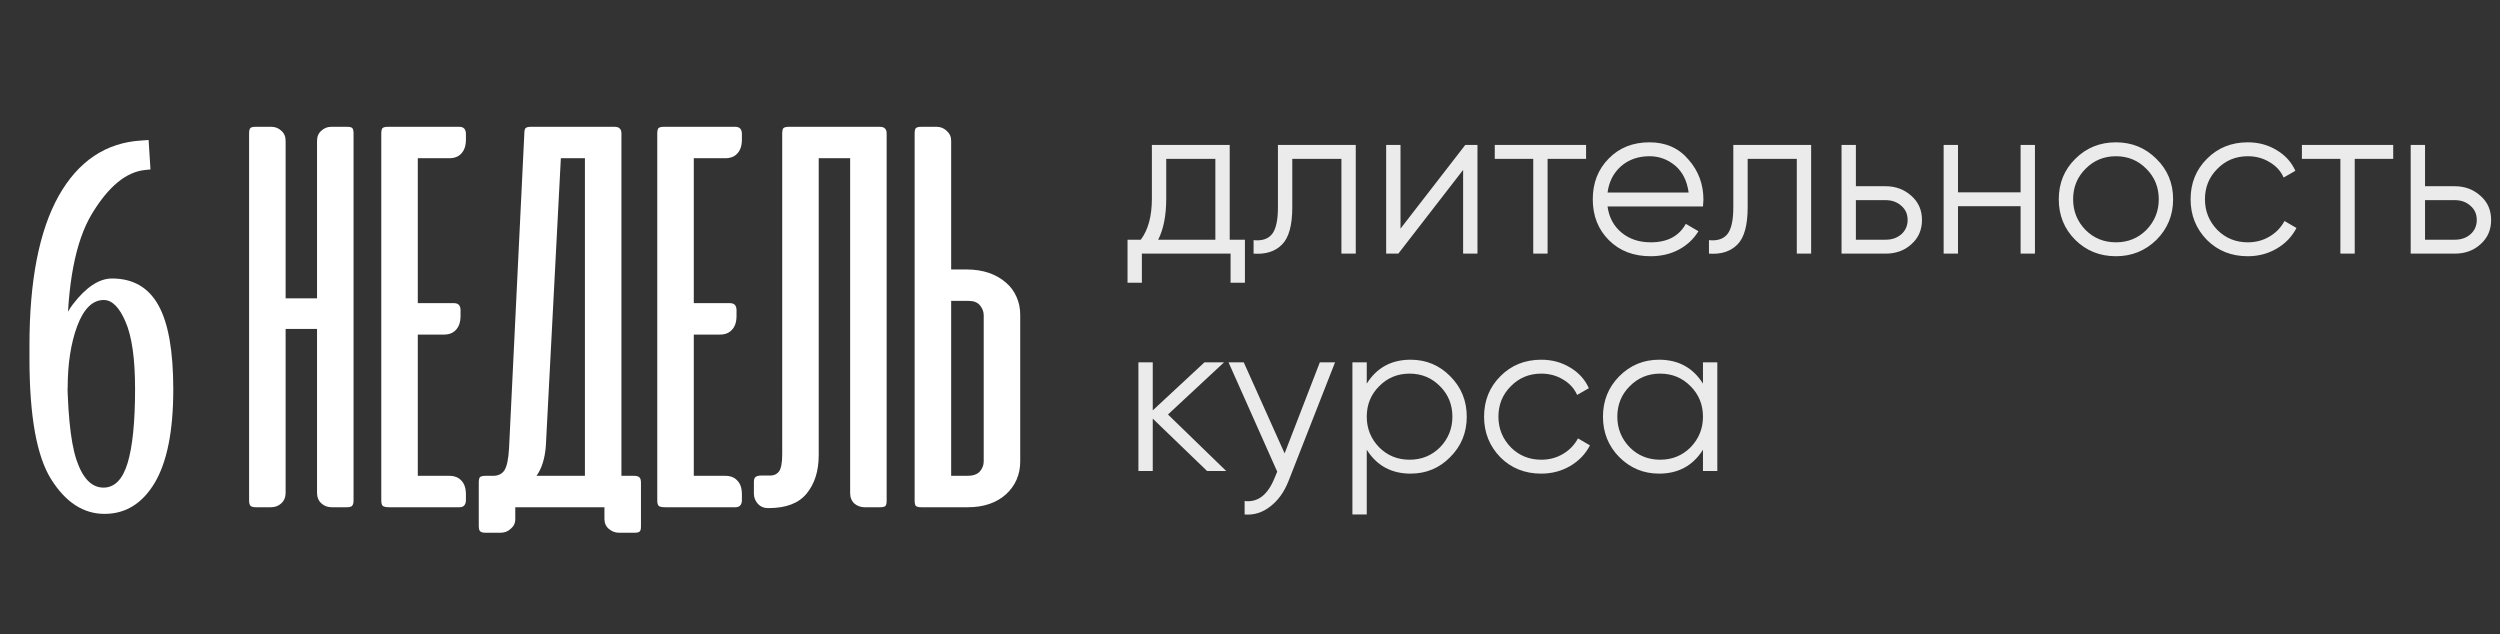 <?xml version="1.0" encoding="UTF-8"?> <svg xmlns="http://www.w3.org/2000/svg" width="138" height="35" viewBox="0 0 138 35" fill="none"><rect x="0" y="0" width="138" height="35" fill="#333333" stroke="none"/> <path d="M19.516 27.625C19.516 27.76 19.49 27.859 19.438 27.922C19.385 27.974 19.287 28 19.141 28H18.312C18.083 28 17.891 27.927 17.734 27.781C17.578 27.635 17.5 27.443 17.5 27.203V18.156H15.766V27.203C15.766 27.443 15.688 27.635 15.531 27.781C15.375 27.927 15.182 28 14.953 28H14.125C13.979 28 13.88 27.974 13.828 27.922C13.776 27.859 13.75 27.76 13.75 27.625V7.359C13.75 7.224 13.771 7.13 13.812 7.078C13.854 7.026 13.953 7 14.109 7H14.984C15.193 7 15.375 7.073 15.531 7.219C15.688 7.354 15.766 7.542 15.766 7.781V16.469H17.5V7.781C17.5 7.542 17.578 7.354 17.734 7.219C17.891 7.073 18.073 7 18.281 7H19.156C19.312 7 19.412 7.026 19.453 7.078C19.495 7.13 19.516 7.224 19.516 7.359V27.625ZM25.359 7C25.599 7 25.719 7.135 25.719 7.406V7.703C25.719 8.036 25.635 8.292 25.469 8.469C25.312 8.646 25.088 8.734 24.797 8.734H23.062V16.734H25.062C25.302 16.734 25.422 16.865 25.422 17.125V17.438C25.422 17.771 25.338 18.026 25.172 18.203C25.016 18.38 24.792 18.469 24.5 18.469H23.062V26.266H24.797C25.088 26.266 25.312 26.354 25.469 26.531C25.635 26.698 25.719 26.953 25.719 27.297V27.594C25.719 27.865 25.599 28 25.359 28H21.5C21.302 28 21.177 27.974 21.125 27.922C21.073 27.87 21.047 27.771 21.047 27.625V7.375C21.047 7.229 21.068 7.13 21.109 7.078C21.162 7.026 21.26 7 21.406 7H25.359ZM35.381 29.062C35.381 29.198 35.36 29.287 35.318 29.328C35.277 29.38 35.183 29.406 35.037 29.406H34.162C33.954 29.406 33.766 29.333 33.6 29.188C33.443 29.052 33.365 28.87 33.365 28.641V28H33.084H33.022H28.443V28.656C28.443 28.875 28.36 29.052 28.193 29.188C28.037 29.333 27.855 29.406 27.646 29.406H26.787C26.641 29.406 26.542 29.375 26.49 29.312C26.449 29.26 26.428 29.162 26.428 29.016V26.641C26.428 26.495 26.449 26.396 26.49 26.344C26.542 26.292 26.641 26.266 26.787 26.266H27.209C27.501 26.266 27.714 26.162 27.85 25.953C27.985 25.734 28.068 25.328 28.1 24.734L28.943 7.375C28.943 7.229 28.964 7.13 29.006 7.078C29.058 7.026 29.157 7 29.303 7H33.912C34.058 7 34.157 7.031 34.209 7.094C34.272 7.146 34.303 7.24 34.303 7.375V26.266H35.006C35.152 26.266 35.251 26.297 35.303 26.359C35.355 26.412 35.381 26.505 35.381 26.641V29.062ZM30.131 24.609C30.079 25.307 29.907 25.859 29.615 26.266H32.287V8.734H30.959L30.131 24.609ZM40.594 7C40.833 7 40.953 7.135 40.953 7.406V7.703C40.953 8.036 40.87 8.292 40.703 8.469C40.547 8.646 40.323 8.734 40.031 8.734H38.297V16.734H40.297C40.536 16.734 40.656 16.865 40.656 17.125V17.438C40.656 17.771 40.573 18.026 40.406 18.203C40.25 18.38 40.026 18.469 39.734 18.469H38.297V26.266H40.031C40.323 26.266 40.547 26.354 40.703 26.531C40.87 26.698 40.953 26.953 40.953 27.297V27.594C40.953 27.865 40.833 28 40.594 28H36.734C36.536 28 36.411 27.974 36.359 27.922C36.307 27.87 36.281 27.771 36.281 27.625V7.375C36.281 7.229 36.302 7.13 36.344 7.078C36.396 7.026 36.495 7 36.641 7H40.594ZM43.178 7.375C43.178 7.229 43.199 7.13 43.24 7.078C43.292 7.026 43.391 7 43.537 7H48.553C48.699 7 48.797 7.031 48.85 7.094C48.912 7.146 48.943 7.24 48.943 7.375V27.641C48.943 27.776 48.922 27.87 48.881 27.922C48.839 27.974 48.74 28 48.584 28H47.725C47.516 28 47.329 27.932 47.162 27.797C47.006 27.651 46.928 27.458 46.928 27.219V8.734H45.193V25.125C45.193 26 44.969 26.708 44.522 27.25C44.084 27.781 43.386 28.047 42.428 28.047H42.381C42.162 28.047 41.98 27.969 41.834 27.812C41.688 27.646 41.615 27.458 41.615 27.25V26.609C41.615 26.463 41.647 26.37 41.709 26.328C41.772 26.276 41.876 26.25 42.022 26.25H42.553C42.751 26.24 42.902 26.162 43.006 26.016C43.12 25.859 43.178 25.542 43.178 25.062V7.375ZM52.504 14.875H53.363C53.811 14.875 54.217 14.938 54.582 15.062C54.947 15.188 55.259 15.365 55.52 15.594C55.78 15.812 55.978 16.078 56.113 16.391C56.249 16.693 56.316 17.021 56.316 17.375V25.484C56.316 25.838 56.249 26.172 56.113 26.484C55.978 26.787 55.785 27.052 55.535 27.281C55.285 27.51 54.983 27.688 54.629 27.812C54.275 27.938 53.874 28 53.426 28H50.848C50.702 28 50.603 27.974 50.551 27.922C50.509 27.87 50.488 27.771 50.488 27.625V7.375C50.488 7.229 50.509 7.13 50.551 7.078C50.603 7.026 50.702 7 50.848 7H51.707C51.915 7 52.098 7.073 52.254 7.219C52.421 7.365 52.504 7.547 52.504 7.766V14.875ZM53.473 16.609H52.504V26.266H53.395C53.707 26.266 53.936 26.188 54.082 26.031C54.228 25.865 54.301 25.677 54.301 25.469V17.406C54.301 17.208 54.233 17.026 54.098 16.859C53.962 16.693 53.754 16.609 53.473 16.609Z" fill="white"></path> <path d="M1.626 19.782V19.064C1.626 15.49 2.163 12.741 3.237 10.817C4.321 8.894 5.845 7.873 7.808 7.756L8.203 7.727L8.306 9.353L8.027 9.382C6.973 9.479 5.986 10.29 5.068 11.813C4.16 13.327 3.706 15.705 3.706 18.947V19.973C3.706 22.551 3.877 24.352 4.219 25.378C4.561 26.403 5.059 26.916 5.713 26.916C6.328 26.916 6.772 26.462 7.046 25.554C7.319 24.645 7.456 23.283 7.456 21.467C7.456 19.797 7.28 18.561 6.929 17.761C6.587 16.96 6.187 16.56 5.728 16.56C5.112 16.56 4.624 17.038 4.263 17.995C3.911 18.942 3.735 20.085 3.735 21.423H2.93C2.93 19.304 3.291 17.766 4.014 16.809C4.746 15.852 5.469 15.373 6.182 15.373C7.344 15.373 8.198 15.866 8.745 16.852C9.292 17.829 9.565 19.377 9.565 21.496C9.565 23.781 9.224 25.5 8.54 26.652C7.856 27.795 6.934 28.366 5.771 28.366C4.609 28.366 3.628 27.731 2.827 26.462C2.026 25.192 1.626 22.966 1.626 19.782Z" fill="white"></path> <path d="M67.88 8V13.232H68.72V15.608H67.928V14H63.032V15.608H62.24V13.232H62.972C63.38 12.688 63.584 11.932 63.584 10.964V8H67.88ZM63.932 13.232H67.088V8.768H64.376V10.964C64.376 11.892 64.228 12.648 63.932 13.232ZM70.542 8H74.838V14H74.046V8.768H71.334V11.444C71.334 12.444 71.142 13.132 70.758 13.508C70.382 13.884 69.862 14.048 69.198 14V13.256C69.662 13.304 70.002 13.192 70.218 12.92C70.434 12.648 70.542 12.156 70.542 11.444V8ZM77.308 12.62L80.884 8H81.556V14H80.764V9.38L77.188 14H76.516V8H77.308V12.62ZM82.511 8H87.551V8.768H85.427V14H84.635V8.768H82.511V8ZM91.053 7.856C91.949 7.856 92.665 8.172 93.201 8.804C93.753 9.428 94.029 10.168 94.029 11.024C94.029 11.064 94.021 11.188 94.005 11.396H88.737C88.817 11.996 89.073 12.476 89.505 12.836C89.937 13.196 90.477 13.376 91.125 13.376C92.037 13.376 92.681 13.036 93.057 12.356L93.753 12.764C93.489 13.196 93.125 13.536 92.661 13.784C92.205 14.024 91.689 14.144 91.113 14.144C90.169 14.144 89.401 13.848 88.809 13.256C88.217 12.664 87.921 11.912 87.921 11C87.921 10.096 88.213 9.348 88.797 8.756C89.381 8.156 90.133 7.856 91.053 7.856ZM91.053 8.624C90.429 8.624 89.905 8.808 89.481 9.176C89.065 9.544 88.817 10.028 88.737 10.628H93.213C93.125 9.988 92.881 9.496 92.481 9.152C92.065 8.8 91.589 8.624 91.053 8.624ZM95.679 8H99.975V14H99.183V8.768H96.471V11.444C96.471 12.444 96.279 13.132 95.895 13.508C95.519 13.884 94.999 14.048 94.335 14V13.256C94.799 13.304 95.139 13.192 95.355 12.92C95.571 12.648 95.679 12.156 95.679 11.444V8ZM102.445 10.28H104.089C104.641 10.28 105.113 10.456 105.505 10.808C105.897 11.152 106.093 11.596 106.093 12.14C106.093 12.692 105.897 13.14 105.505 13.484C105.129 13.828 104.657 14 104.089 14H101.653V8H102.445V10.28ZM102.445 13.232H104.089C104.433 13.232 104.721 13.132 104.953 12.932C105.185 12.724 105.301 12.46 105.301 12.14C105.301 11.82 105.185 11.56 104.953 11.36C104.721 11.152 104.433 11.048 104.089 11.048H102.445V13.232ZM111.537 10.616V8H112.329V14H111.537V11.384H108.081V14H107.289V8H108.081V10.616H111.537ZM119.032 13.244C118.416 13.844 117.672 14.144 116.8 14.144C115.912 14.144 115.164 13.844 114.556 13.244C113.948 12.636 113.644 11.888 113.644 11C113.644 10.112 113.948 9.368 114.556 8.768C115.164 8.16 115.912 7.856 116.8 7.856C117.68 7.856 118.424 8.16 119.032 8.768C119.648 9.368 119.956 10.112 119.956 11C119.956 11.88 119.648 12.628 119.032 13.244ZM115.12 12.692C115.576 13.148 116.136 13.376 116.8 13.376C117.464 13.376 118.024 13.148 118.48 12.692C118.936 12.22 119.164 11.656 119.164 11C119.164 10.336 118.936 9.776 118.48 9.32C118.024 8.856 117.464 8.624 116.8 8.624C116.136 8.624 115.576 8.856 115.12 9.32C114.664 9.776 114.436 10.336 114.436 11C114.436 11.656 114.664 12.22 115.12 12.692ZM124.077 14.144C123.173 14.144 122.421 13.844 121.821 13.244C121.221 12.628 120.921 11.88 120.921 11C120.921 10.112 121.221 9.368 121.821 8.768C122.421 8.16 123.173 7.856 124.077 7.856C124.669 7.856 125.201 8 125.673 8.288C126.145 8.568 126.489 8.948 126.705 9.428L126.057 9.8C125.897 9.44 125.637 9.156 125.277 8.948C124.925 8.732 124.525 8.624 124.077 8.624C123.413 8.624 122.853 8.856 122.397 9.32C121.941 9.776 121.713 10.336 121.713 11C121.713 11.656 121.941 12.22 122.397 12.692C122.853 13.148 123.413 13.376 124.077 13.376C124.517 13.376 124.913 13.272 125.265 13.064C125.625 12.856 125.905 12.568 126.105 12.2L126.765 12.584C126.517 13.064 126.153 13.444 125.673 13.724C125.193 14.004 124.661 14.144 124.077 14.144ZM127.065 8H132.105V8.768H129.981V14H129.189V8.768H127.065V8ZM133.862 10.28H135.506C136.058 10.28 136.53 10.456 136.922 10.808C137.314 11.152 137.51 11.596 137.51 12.14C137.51 12.692 137.314 13.14 136.922 13.484C136.546 13.828 136.074 14 135.506 14H133.07V8H133.862V10.28ZM133.862 13.232H135.506C135.85 13.232 136.138 13.132 136.37 12.932C136.602 12.724 136.718 12.46 136.718 12.14C136.718 11.82 136.602 11.56 136.37 11.36C136.138 11.152 135.85 11.048 135.506 11.048H133.862V13.232ZM64.472 22.88L67.688 26H66.632L63.632 23.108V26H62.84V20H63.632V22.652L66.488 20H67.568L64.472 22.88ZM70.911 25.028L72.855 20H73.695L71.127 26.552C70.887 27.16 70.551 27.628 70.119 27.956C69.695 28.292 69.223 28.44 68.703 28.4V27.656C69.423 27.744 69.971 27.328 70.347 26.408L70.503 26.036L67.815 20H68.655L70.911 25.028ZM77.868 19.856C78.725 19.856 79.453 20.16 80.052 20.768C80.66 21.376 80.965 22.12 80.965 23C80.965 23.88 80.66 24.624 80.052 25.232C79.453 25.84 78.725 26.144 77.868 26.144C76.805 26.144 75.996 25.704 75.445 24.824V28.4H74.653V20H75.445V21.176C75.996 20.296 76.805 19.856 77.868 19.856ZM76.129 24.692C76.585 25.148 77.144 25.376 77.808 25.376C78.472 25.376 79.032 25.148 79.489 24.692C79.945 24.22 80.172 23.656 80.172 23C80.172 22.336 79.945 21.776 79.489 21.32C79.032 20.856 78.472 20.624 77.808 20.624C77.144 20.624 76.585 20.856 76.129 21.32C75.672 21.776 75.445 22.336 75.445 23C75.445 23.656 75.672 24.22 76.129 24.692ZM85.077 26.144C84.173 26.144 83.421 25.844 82.821 25.244C82.221 24.628 81.921 23.88 81.921 23C81.921 22.112 82.221 21.368 82.821 20.768C83.421 20.16 84.173 19.856 85.077 19.856C85.669 19.856 86.201 20 86.673 20.288C87.145 20.568 87.489 20.948 87.705 21.428L87.057 21.8C86.897 21.44 86.637 21.156 86.277 20.948C85.925 20.732 85.525 20.624 85.077 20.624C84.413 20.624 83.853 20.856 83.397 21.32C82.941 21.776 82.713 22.336 82.713 23C82.713 23.656 82.941 24.22 83.397 24.692C83.853 25.148 84.413 25.376 85.077 25.376C85.517 25.376 85.913 25.272 86.265 25.064C86.625 24.856 86.905 24.568 87.105 24.2L87.765 24.584C87.517 25.064 87.153 25.444 86.673 25.724C86.193 26.004 85.661 26.144 85.077 26.144ZM94.004 21.176V20H94.796V26H94.004V24.824C93.452 25.704 92.644 26.144 91.58 26.144C90.724 26.144 89.992 25.84 89.384 25.232C88.784 24.624 88.484 23.88 88.484 23C88.484 22.12 88.784 21.376 89.384 20.768C89.992 20.16 90.724 19.856 91.58 19.856C92.644 19.856 93.452 20.296 94.004 21.176ZM89.96 24.692C90.416 25.148 90.976 25.376 91.64 25.376C92.304 25.376 92.864 25.148 93.32 24.692C93.776 24.22 94.004 23.656 94.004 23C94.004 22.336 93.776 21.776 93.32 21.32C92.864 20.856 92.304 20.624 91.64 20.624C90.976 20.624 90.416 20.856 89.96 21.32C89.504 21.776 89.276 22.336 89.276 23C89.276 23.656 89.504 24.22 89.96 24.692Z" fill="white" fill-opacity="0.9"></path> </svg> 